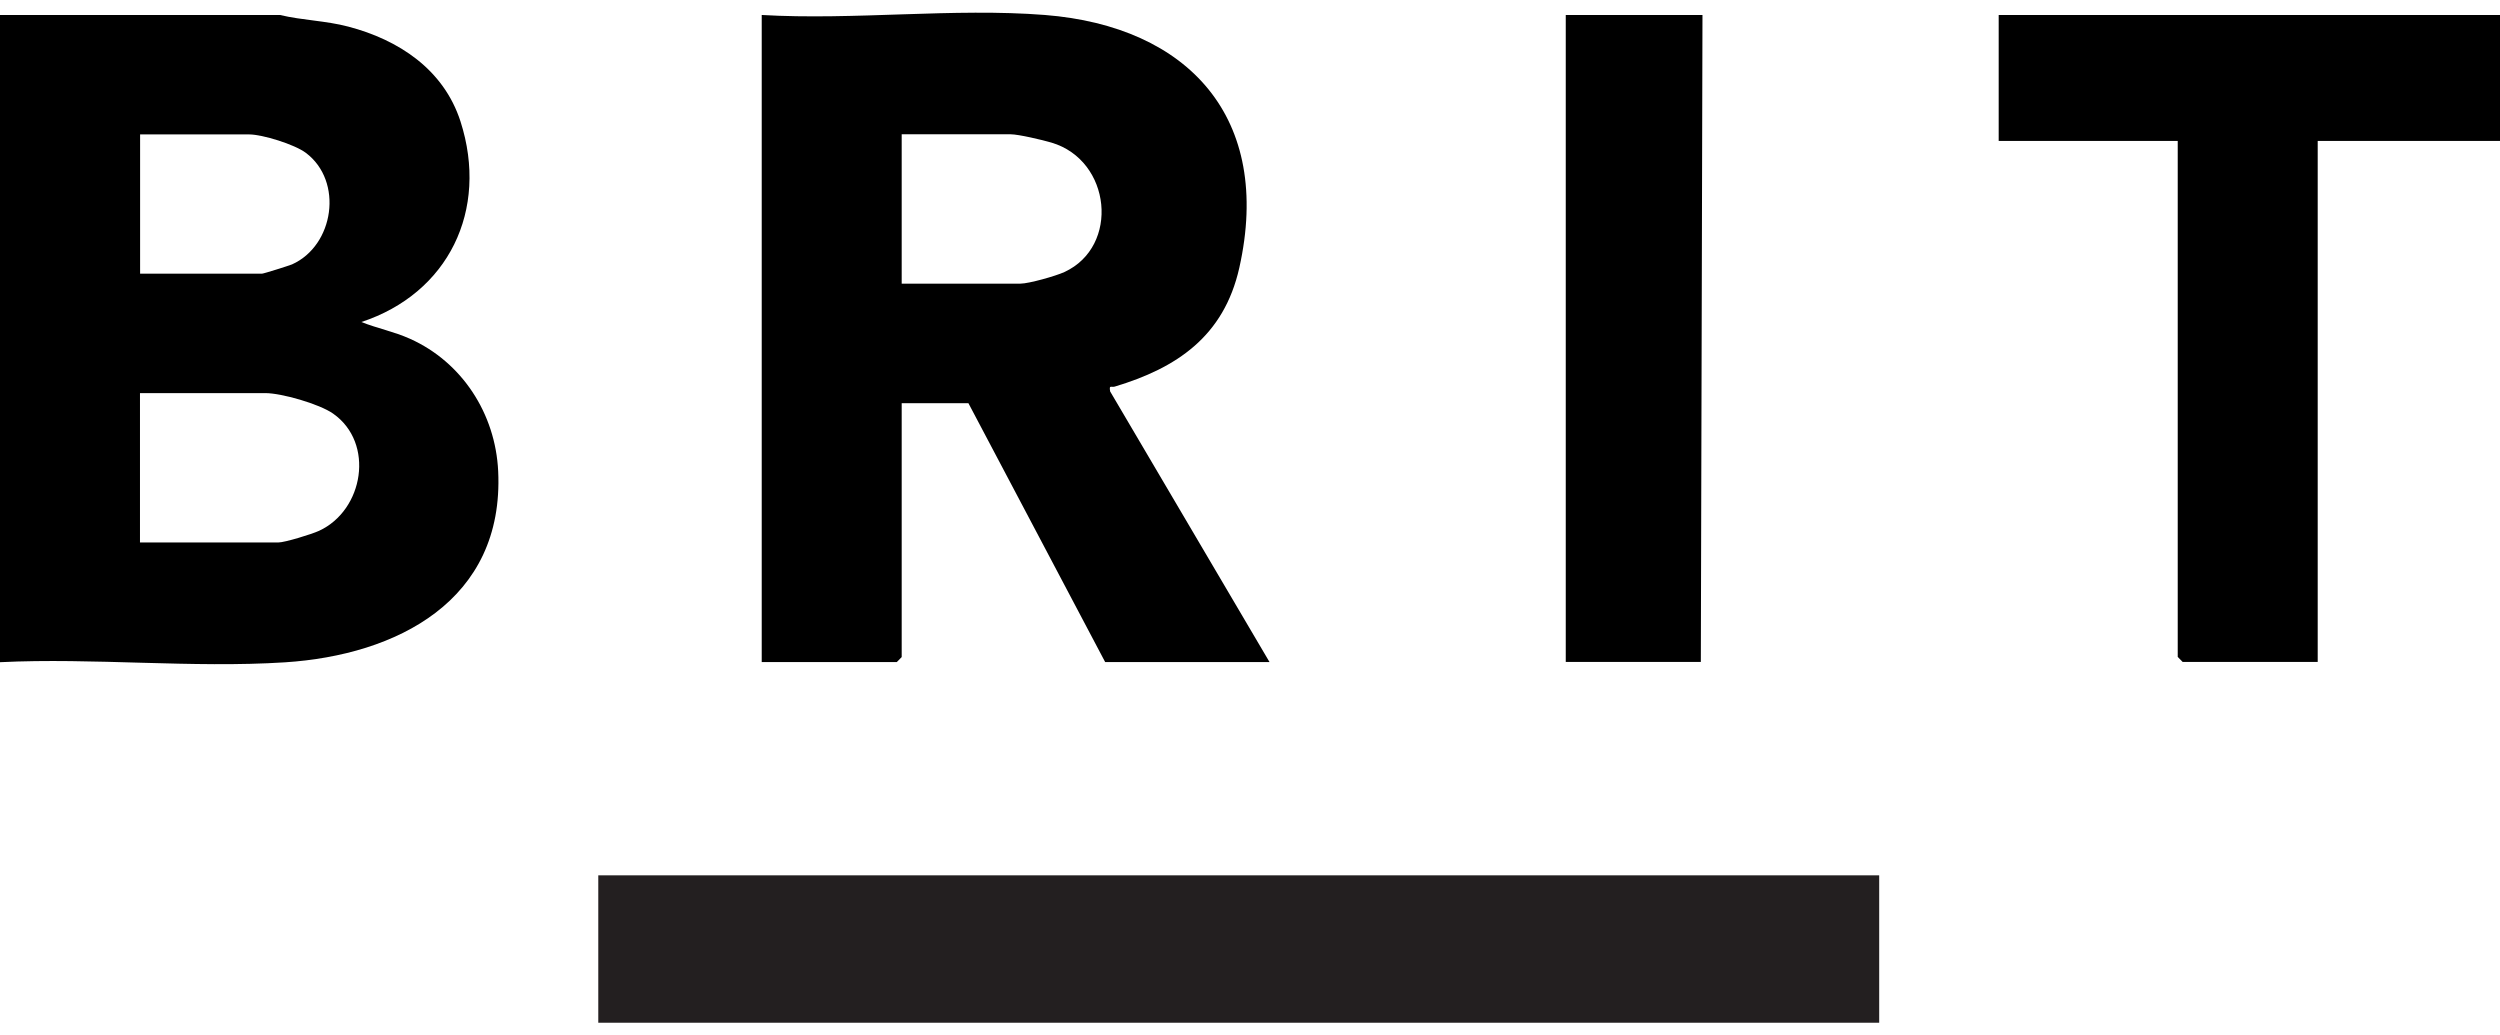 <svg width="99" height="41" viewBox="0 0 99 41" fill="none" xmlns="http://www.w3.org/2000/svg">
<g clip-path="url(#clip0_21214_5423)">
<path d="M74.416 34.662H23.692V40.5H74.416V34.662Z" fill="#231F20"/>
<path d="M11.086 0.593C11.977 0.807 12.901 0.818 13.793 1.054C15.78 1.575 17.569 2.744 18.235 4.807C19.368 8.33 17.746 11.622 14.309 12.752C14.948 13.005 15.603 13.131 16.237 13.416C18.294 14.338 19.621 16.379 19.728 18.662C19.97 23.792 15.7 25.943 11.285 26.228C7.616 26.464 3.695 26.042 0 26.223V0.593H11.086ZM5.543 10.837H10.377C10.441 10.837 11.43 10.525 11.564 10.47C13.229 9.724 13.61 7.178 12.112 6.053C11.666 5.718 10.393 5.323 9.867 5.323H5.548V10.843L5.543 10.837ZM5.543 21.482H11.021C11.279 21.482 12.348 21.153 12.633 21.021C14.4 20.209 14.851 17.543 13.191 16.379C12.644 15.995 11.15 15.567 10.506 15.567H5.543V21.482Z" fill="black"/>
<path d="M41.379 0.593C47.062 1.043 50.408 4.665 49.076 10.607C48.463 13.329 46.589 14.574 44.145 15.309C44 15.353 43.914 15.222 43.962 15.501L50.273 26.217H43.764L38.35 15.968H35.707V26.02L35.514 26.217H30.164V0.593C33.811 0.807 37.77 0.308 41.379 0.593ZM35.707 11.232H40.412C40.74 11.232 41.809 10.931 42.152 10.772C44.349 9.757 44.011 6.349 41.637 5.647C41.288 5.543 40.331 5.318 40.025 5.318H35.707V11.232Z" fill="black"/>
<path d="M79.148 0.593H99V5.581H91.781V26.212H86.432L86.238 26.014V5.581H79.148V0.593Z" fill="black"/>
<path d="M67.418 0.593L67.353 26.212H62.004V0.593H67.418Z" fill="black"/>
</g>
<defs>
<clipPath id="clip0_21214_5423">
<rect width="99" height="40" fill="white" transform="translate(0 0.5)"/>
</clipPath>
</defs>
</svg>
